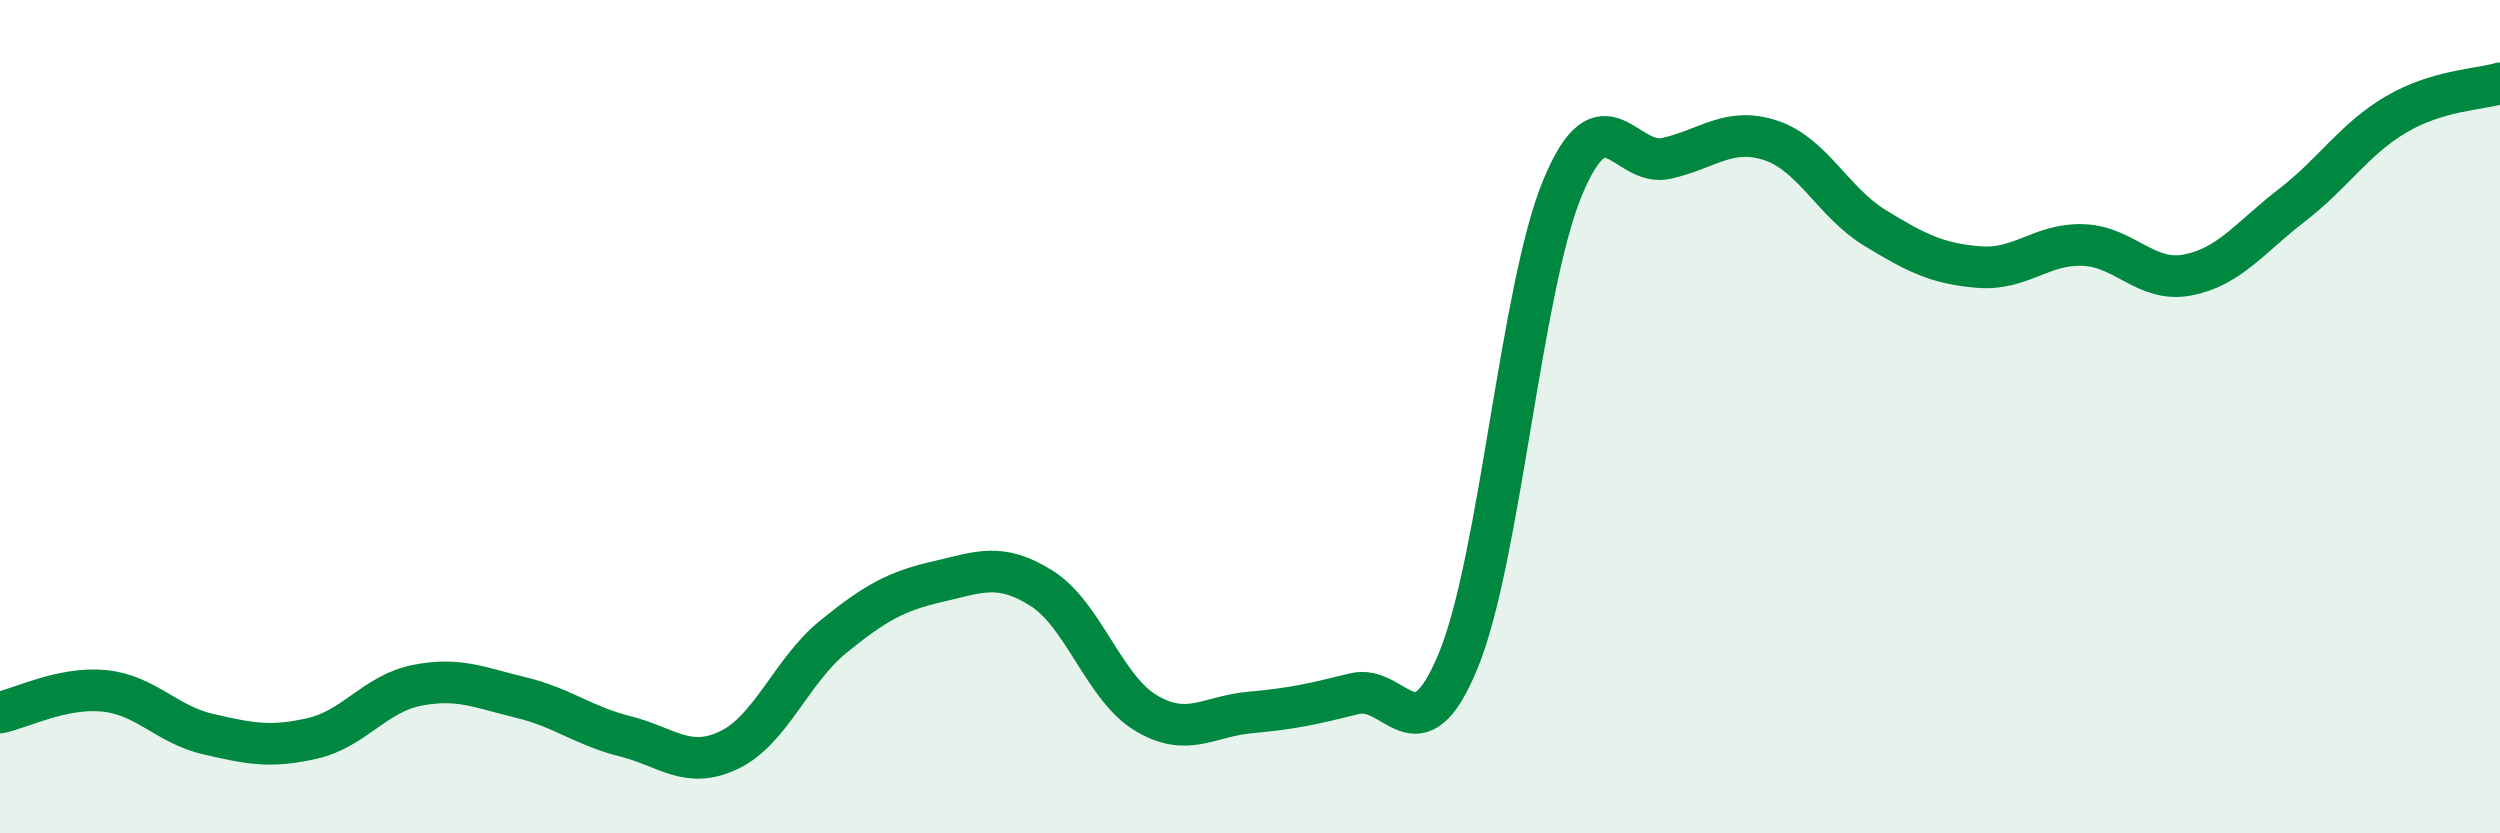 
    <svg width="60" height="20" viewBox="0 0 60 20" xmlns="http://www.w3.org/2000/svg">
      <path
        d="M 0,17.1 C 0.5,17 1.5,16.48 2.5,16.58 C 3.5,16.68 4,17.39 5,17.62 C 6,17.85 6.5,17.95 7.5,17.72 C 8.5,17.49 9,16.65 10,16.45 C 11,16.25 11.5,16.5 12.5,16.74 C 13.5,16.98 14,17.42 15,17.67 C 16,17.92 16.5,18.48 17.5,18 C 18.5,17.52 19,16.09 20,15.28 C 21,14.47 21.5,14.19 22.5,13.96 C 23.5,13.73 24,13.49 25,14.12 C 26,14.75 26.5,16.51 27.5,17.11 C 28.5,17.71 29,17.19 30,17.1 C 31,17.01 31.5,16.9 32.5,16.65 C 33.5,16.4 34,18.28 35,15.85 C 36,13.42 36.5,6.92 37.5,4.51 C 38.5,2.1 39,4.03 40,3.8 C 41,3.57 41.5,3.04 42.5,3.37 C 43.5,3.7 44,4.86 45,5.47 C 46,6.08 46.5,6.33 47.5,6.41 C 48.5,6.49 49,5.84 50,5.88 C 51,5.92 51.5,6.79 52.5,6.6 C 53.5,6.41 54,5.7 55,4.93 C 56,4.16 56.5,3.34 57.5,2.75 C 58.5,2.16 59.5,2.15 60,2L60 20L0 20Z"
        fill="#008740"
        opacity="0.1"
        stroke-linecap="round"
        stroke-linejoin="round"
      />
      <path
        d="M 0,17.1 C 0.5,17 1.5,16.48 2.5,16.58 C 3.5,16.68 4,17.39 5,17.62 C 6,17.85 6.5,17.95 7.5,17.72 C 8.5,17.49 9,16.65 10,16.45 C 11,16.25 11.5,16.5 12.5,16.74 C 13.5,16.98 14,17.42 15,17.67 C 16,17.92 16.5,18.48 17.5,18 C 18.5,17.52 19,16.09 20,15.28 C 21,14.47 21.5,14.19 22.5,13.96 C 23.5,13.73 24,13.49 25,14.12 C 26,14.75 26.5,16.51 27.5,17.11 C 28.5,17.71 29,17.19 30,17.1 C 31,17.01 31.5,16.9 32.5,16.65 C 33.5,16.4 34,18.28 35,15.85 C 36,13.42 36.5,6.92 37.5,4.51 C 38.5,2.1 39,4.03 40,3.8 C 41,3.57 41.5,3.04 42.5,3.37 C 43.5,3.7 44,4.86 45,5.47 C 46,6.08 46.5,6.33 47.5,6.41 C 48.5,6.49 49,5.84 50,5.88 C 51,5.92 51.5,6.79 52.5,6.6 C 53.5,6.41 54,5.7 55,4.93 C 56,4.16 56.5,3.34 57.5,2.75 C 58.5,2.16 59.5,2.15 60,2"
        stroke="#008740"
        stroke-width="1"
        fill="none"
        stroke-linecap="round"
        stroke-linejoin="round"
      />
    </svg>
  